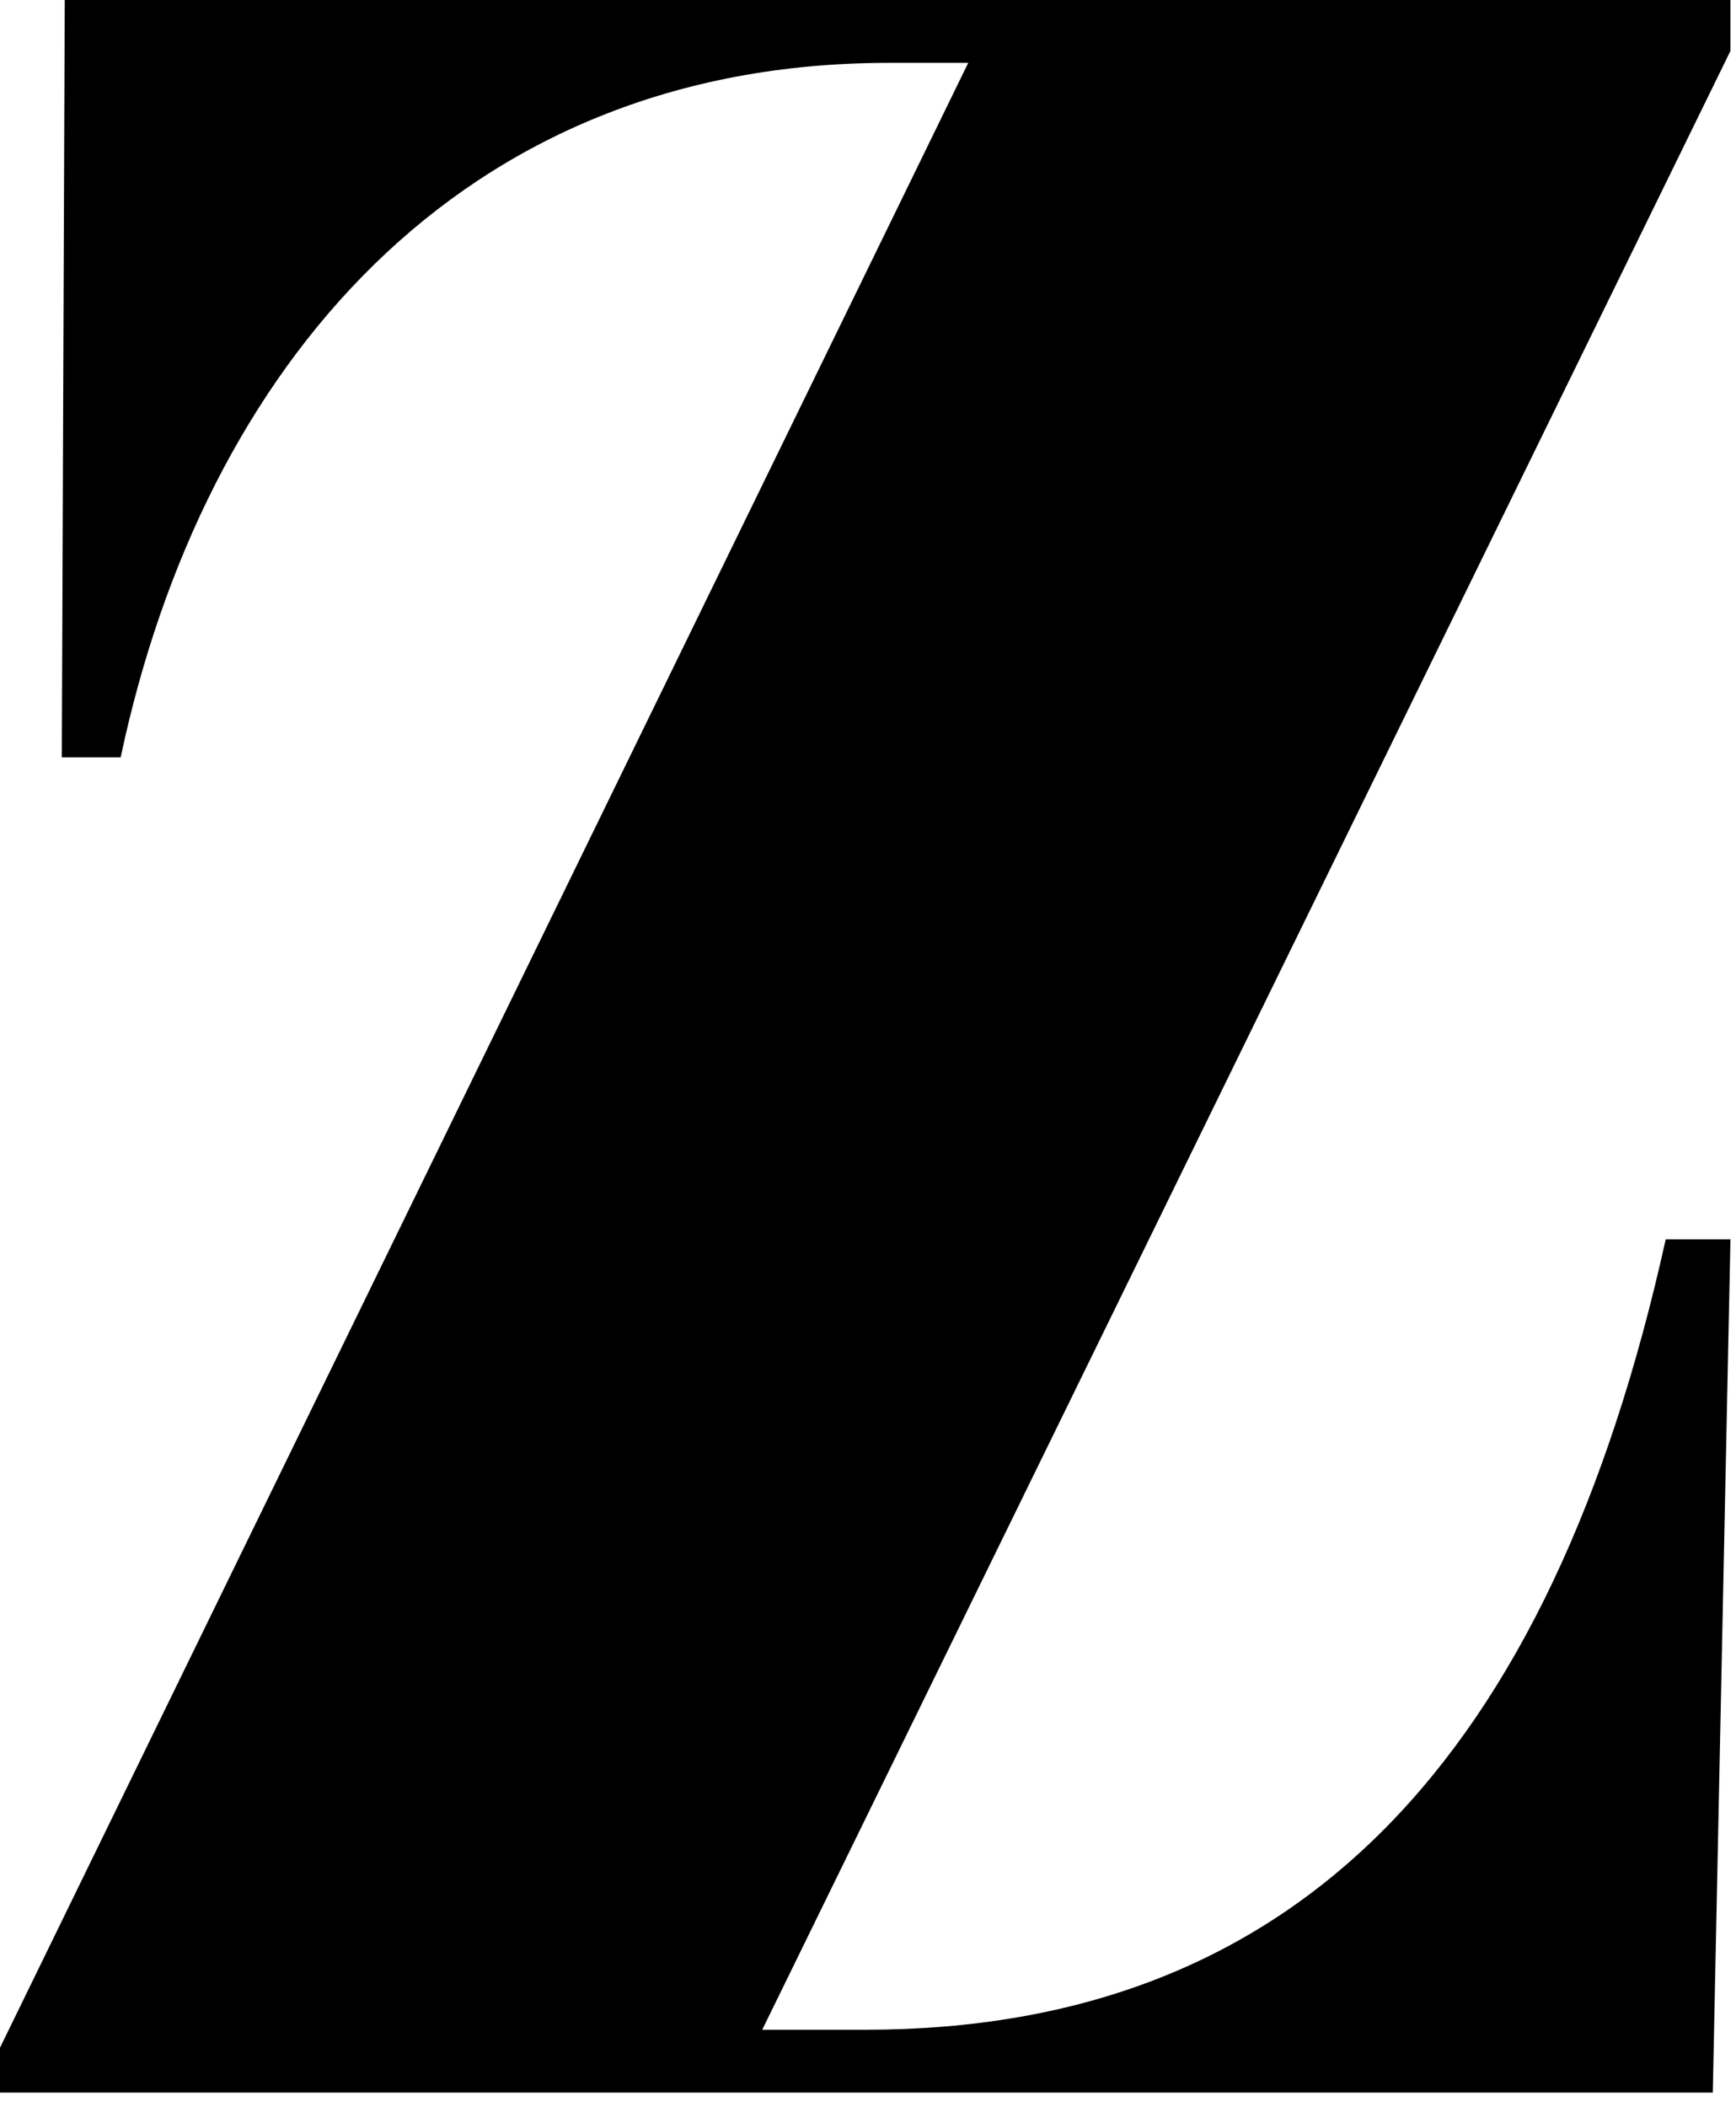 <?xml version="1.0" encoding="UTF-8"?>
<svg width="61px" height="74px" viewBox="0 0 61 74" version="1.1" xmlns="http://www.w3.org/2000/svg" xmlns:xlink="http://www.w3.org/1999/xlink">
    <!-- Generator: Sketch 57.1 (83088) - https://sketch.com -->
    <title>Assets/Icons/Logo</title>
    <desc>Created with Sketch.</desc>
    <g id="Assets/Icons/Logo" stroke="none" stroke-width="1" fill="none" fill-rule="evenodd">
        <path d="M60.805,43.532 L60.184,73.5 L7.10542736e-15,73.5 L7.10542736e-15,71.923 L34.022,2.208 L31.23,2.208 C16.132,2.208 7.135,12.933 4.24,26.603 L2.172,26.603 L2.275,0 L60.805,0 L60.805,1.788 L26.783,71.292 L30.402,71.292 C45.603,71.292 54.497,61.723 58.53,43.532 L60.805,43.532 Z" id="Logo" fill="#000000"></path>
    </g>
</svg>